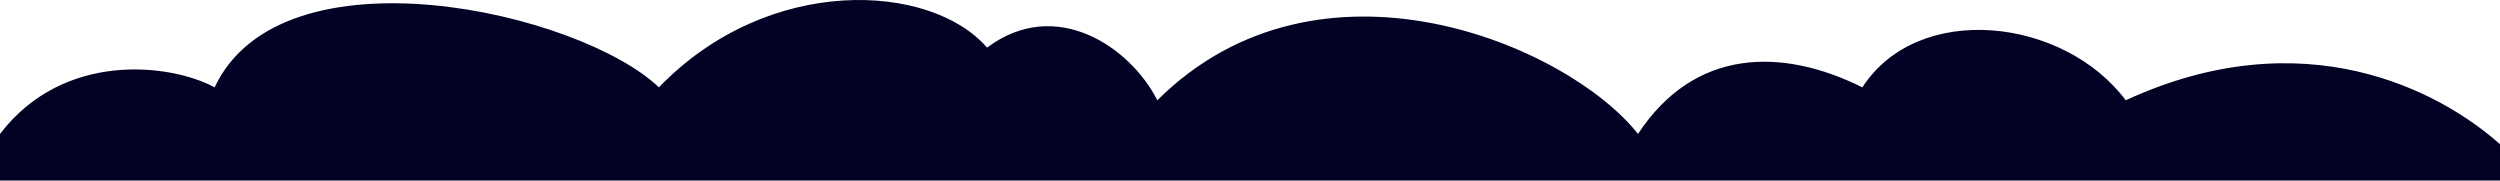 <svg width="1440" height="104" viewBox="0 0 1440 104" fill="none" xmlns="http://www.w3.org/2000/svg">
<path d="M1224.43 57.764C1327.01 10.434 1405.43 52.266 1440 83.091V104H0V77.153C36.779 29.027 98.428 36.717 123.628 50.306C162.45 -32.223 333.565 6.556 379.539 50.306C442.88 -15.32 536.36 -9.851 568.542 27.436C608.386 -2.393 651.295 27.436 666.619 57.764C760.099 -35.206 903.129 25.945 943.484 77.153C976.176 27.436 1026.75 27.436 1072.72 50.306C1104.9 0.59 1188.68 10.036 1224.43 57.764Z" fill="#010224"/>
</svg>
